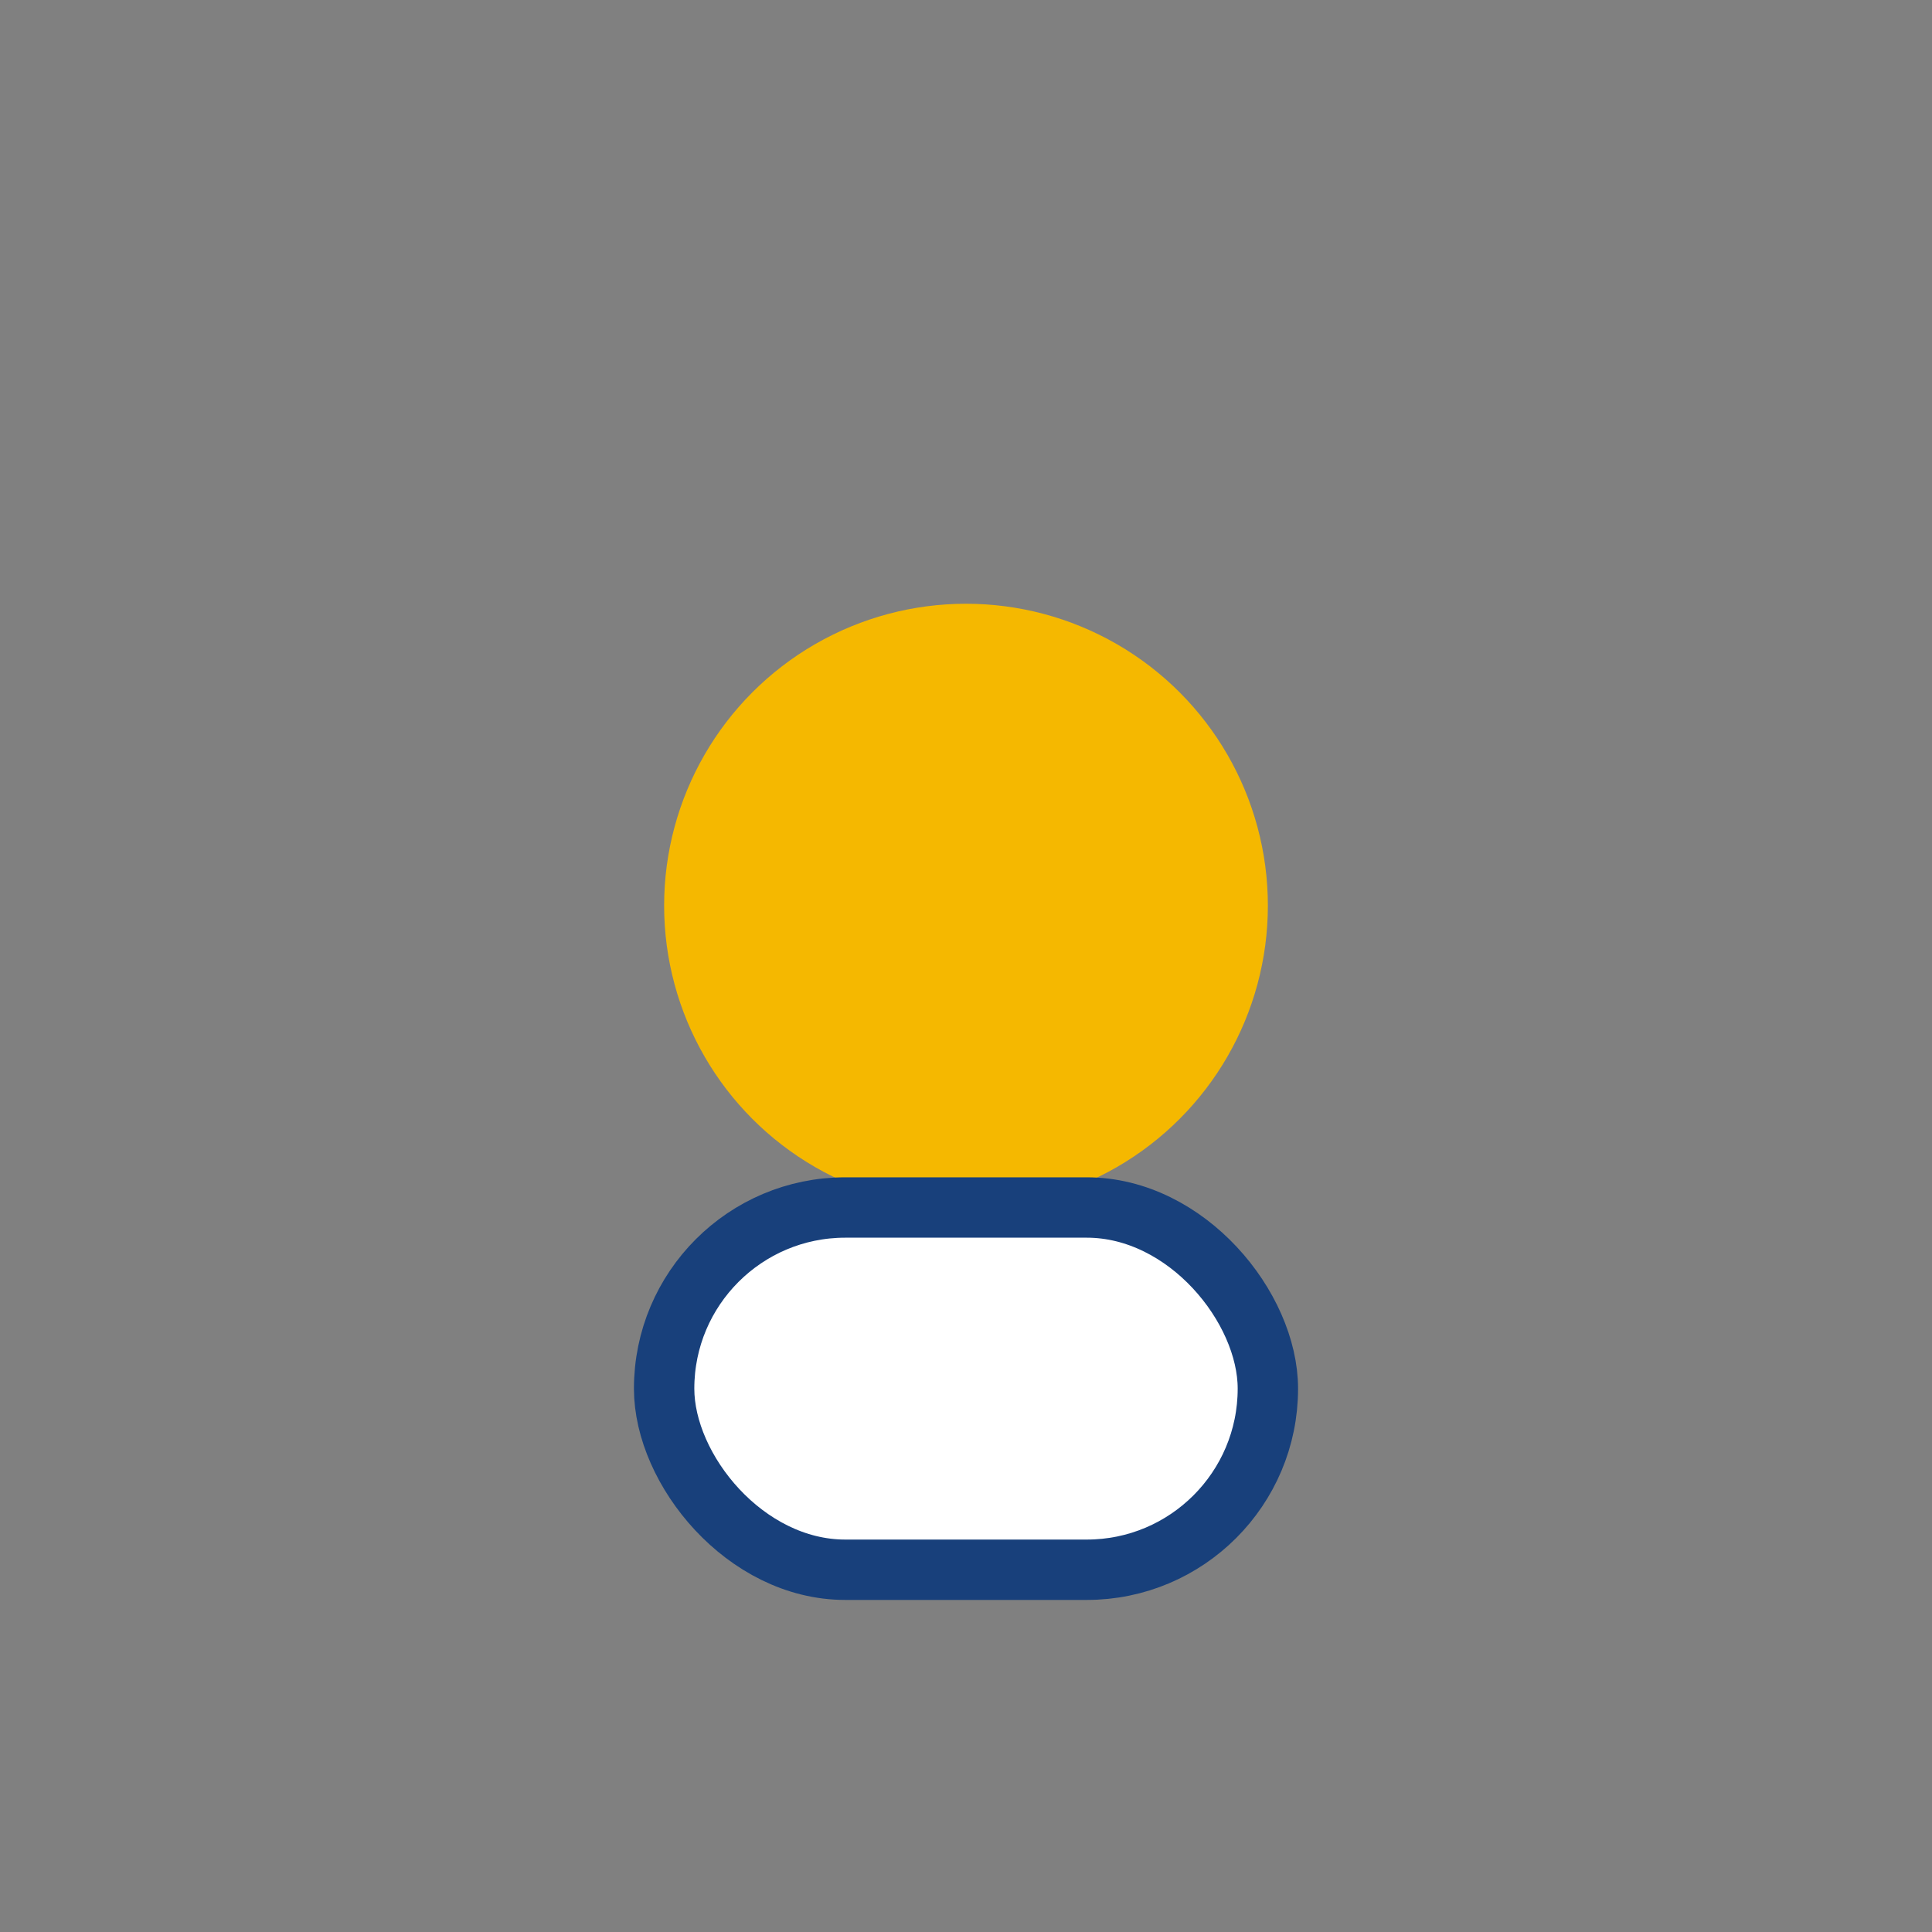 <?xml version="1.0" encoding="UTF-8"?>
<svg xmlns="http://www.w3.org/2000/svg" width="32" height="32" viewBox="0 0 32 32"><rect x="0" y="0" width="32" height="32" fill="#808080" stroke="none"/><circle cx="16" cy="15" r="5" fill="#F5B800"/><rect x="11" y="20" width="10" height="6" rx="3" fill="#fff" stroke="#18407B"/></svg>